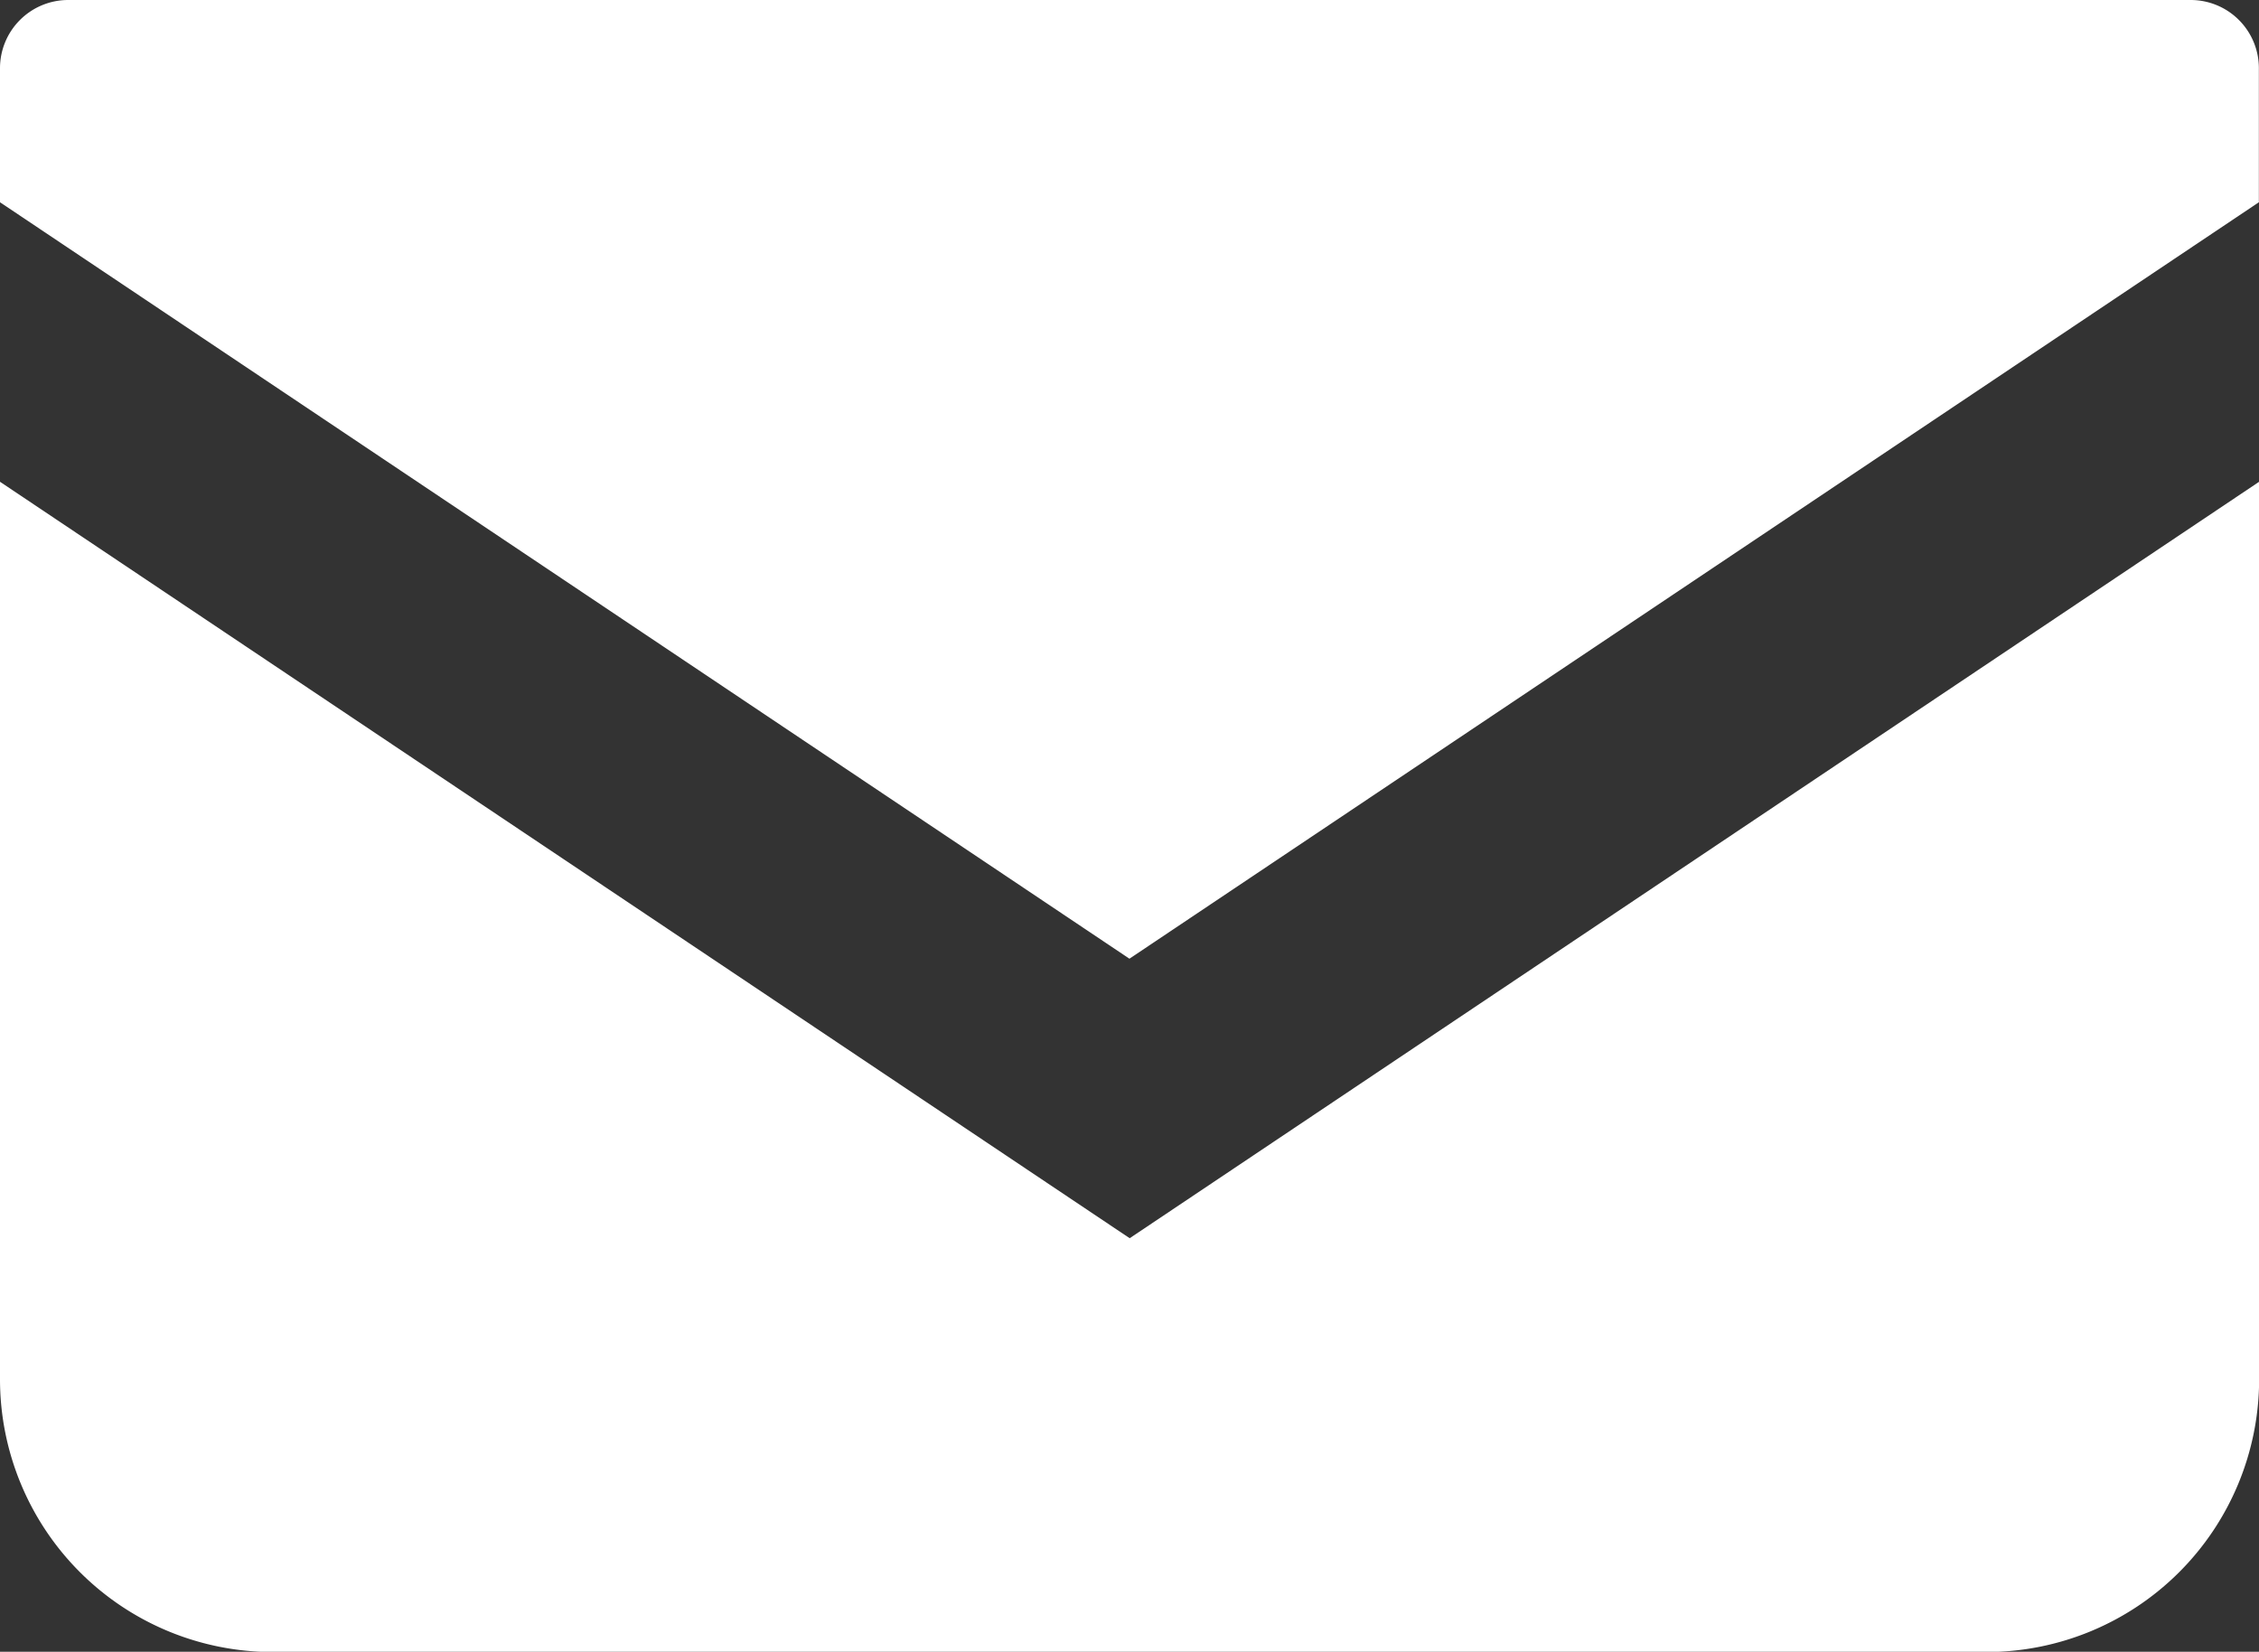<svg xmlns="http://www.w3.org/2000/svg" width="18.219" height="13.32" viewBox="0 0 18.219 13.32">
  <rect x="0" y="0" width="18.219" height="13.32" fill="#333333" stroke="none"/>
  <g id="メールの無料アイコン" transform="translate(0 -68.828)">
    <path id="パス_62" data-name="パス 62" d="M17.669,68.828H.549a.55.55,0,0,0-.549.55v1.081l9.109,6.1,9.109-6.1V69.378A.55.55,0,0,0,17.669,68.828Z" fill="#fff"/>
    <path id="パス_63" data-name="パス 63" d="M0,178v7.237a2.2,2.2,0,0,0,2.2,2.2H16.02a2.2,2.2,0,0,0,2.2-2.2V178l-9.109,6.1Z" transform="translate(0 -105.287)" fill="#fff"/>
  </g>
</svg>
